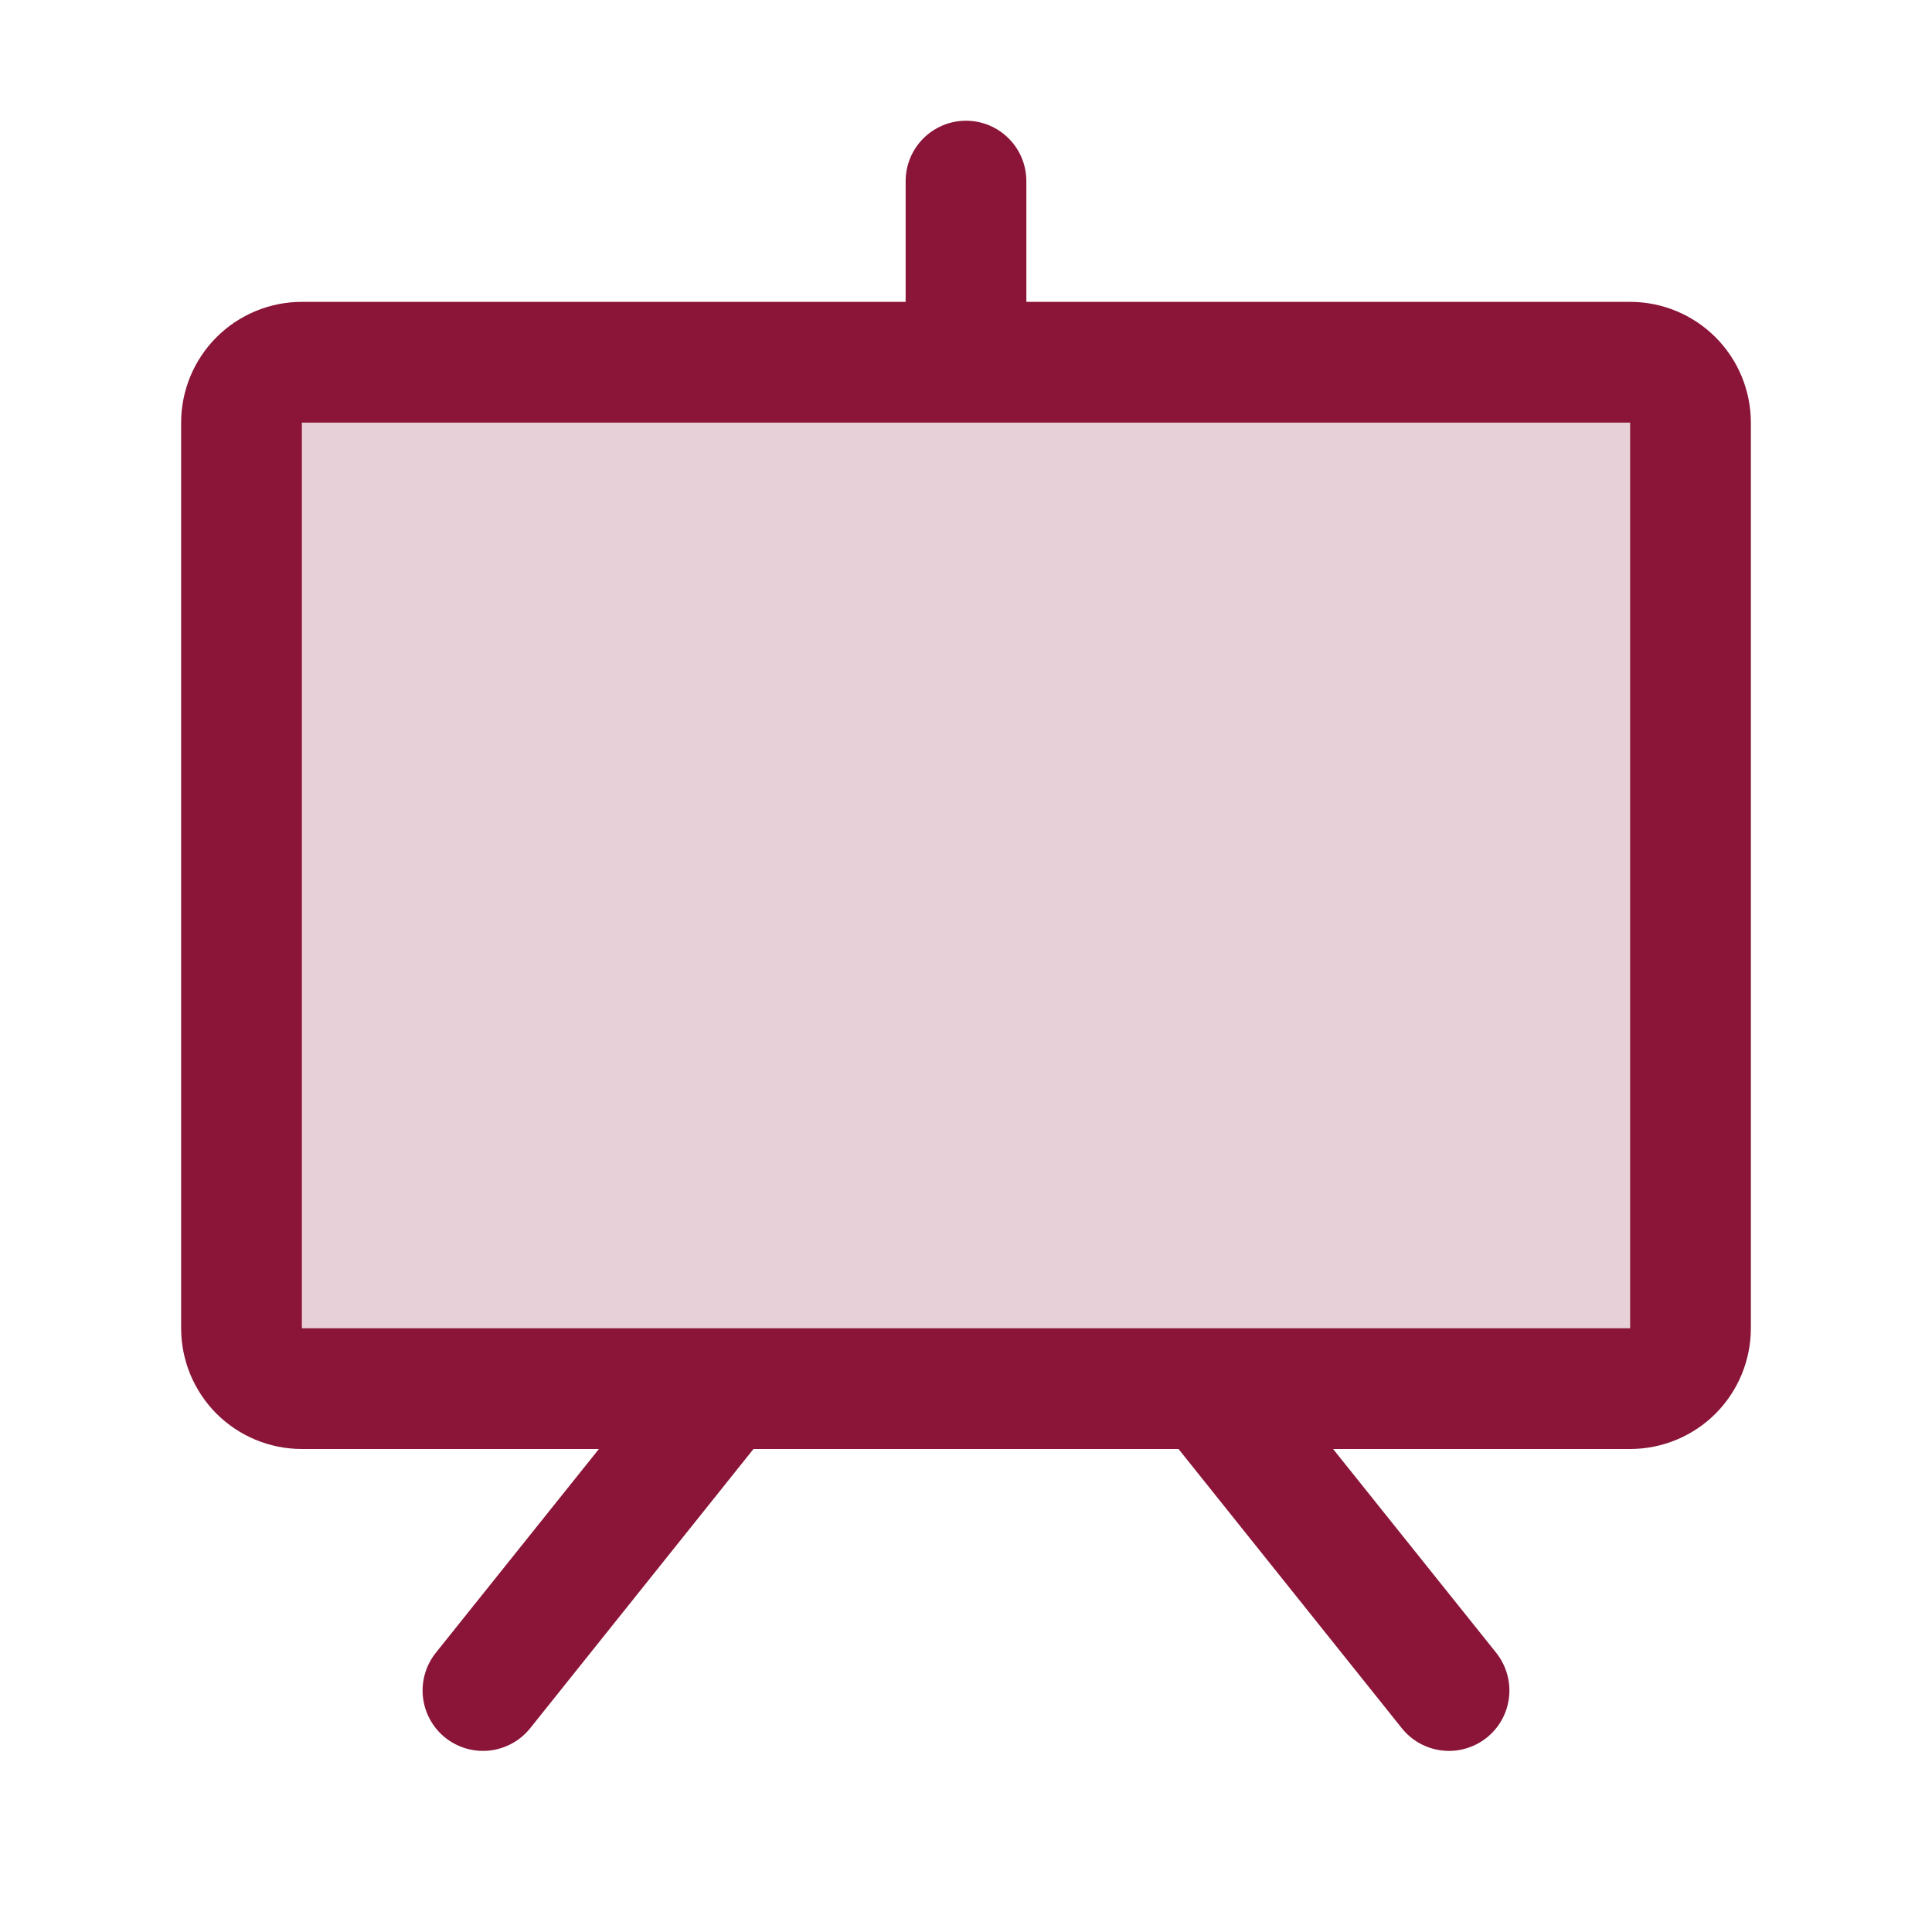 <svg width="41" height="41" viewBox="0 0 41 41" fill="none" xmlns="http://www.w3.org/2000/svg">
<path opacity="0.2" d="M35.875 8.969V28.188C35.875 28.527 35.74 28.853 35.5 29.093C35.26 29.334 34.934 29.469 34.594 29.469H6.406C6.066 29.469 5.741 29.334 5.5 29.093C5.26 28.853 5.125 28.527 5.125 28.188V8.969C5.125 8.629 5.26 8.303 5.5 8.063C5.741 7.822 6.066 7.688 6.406 7.688H34.594C34.934 7.688 35.26 7.822 35.5 8.063C35.74 8.303 35.875 8.629 35.875 8.969Z" fill="#8A1538"/>
<path d="M34.594 6.406H21.781V3.844C21.781 3.504 21.646 3.178 21.406 2.938C21.166 2.697 20.84 2.562 20.5 2.562C20.16 2.562 19.834 2.697 19.594 2.938C19.354 3.178 19.219 3.504 19.219 3.844V6.406H6.406C5.727 6.406 5.075 6.676 4.594 7.157C4.114 7.637 3.844 8.289 3.844 8.969V28.188C3.844 28.867 4.114 29.519 4.594 30C5.075 30.48 5.727 30.75 6.406 30.75H12.71L9.249 35.074C9.037 35.34 8.938 35.679 8.976 36.017C9.014 36.355 9.184 36.664 9.449 36.876C9.715 37.088 10.054 37.187 10.392 37.149C10.729 37.111 11.039 36.941 11.251 36.676L15.99 30.75H25.01L29.749 36.676C29.854 36.807 29.984 36.917 30.132 36.998C30.279 37.079 30.441 37.13 30.608 37.149C30.776 37.168 30.945 37.153 31.107 37.106C31.268 37.059 31.419 36.981 31.551 36.876C31.682 36.771 31.792 36.641 31.873 36.493C31.954 36.346 32.005 36.184 32.024 36.017C32.043 35.849 32.028 35.68 31.981 35.518C31.934 35.356 31.856 35.206 31.751 35.074L28.29 30.75H34.594C35.273 30.75 35.925 30.48 36.406 30C36.886 29.519 37.156 28.867 37.156 28.188V8.969C37.156 8.289 36.886 7.637 36.406 7.157C35.925 6.676 35.273 6.406 34.594 6.406ZM34.594 28.188H6.406V8.969H34.594V28.188Z" fill="#8A1538"/>
</svg>
